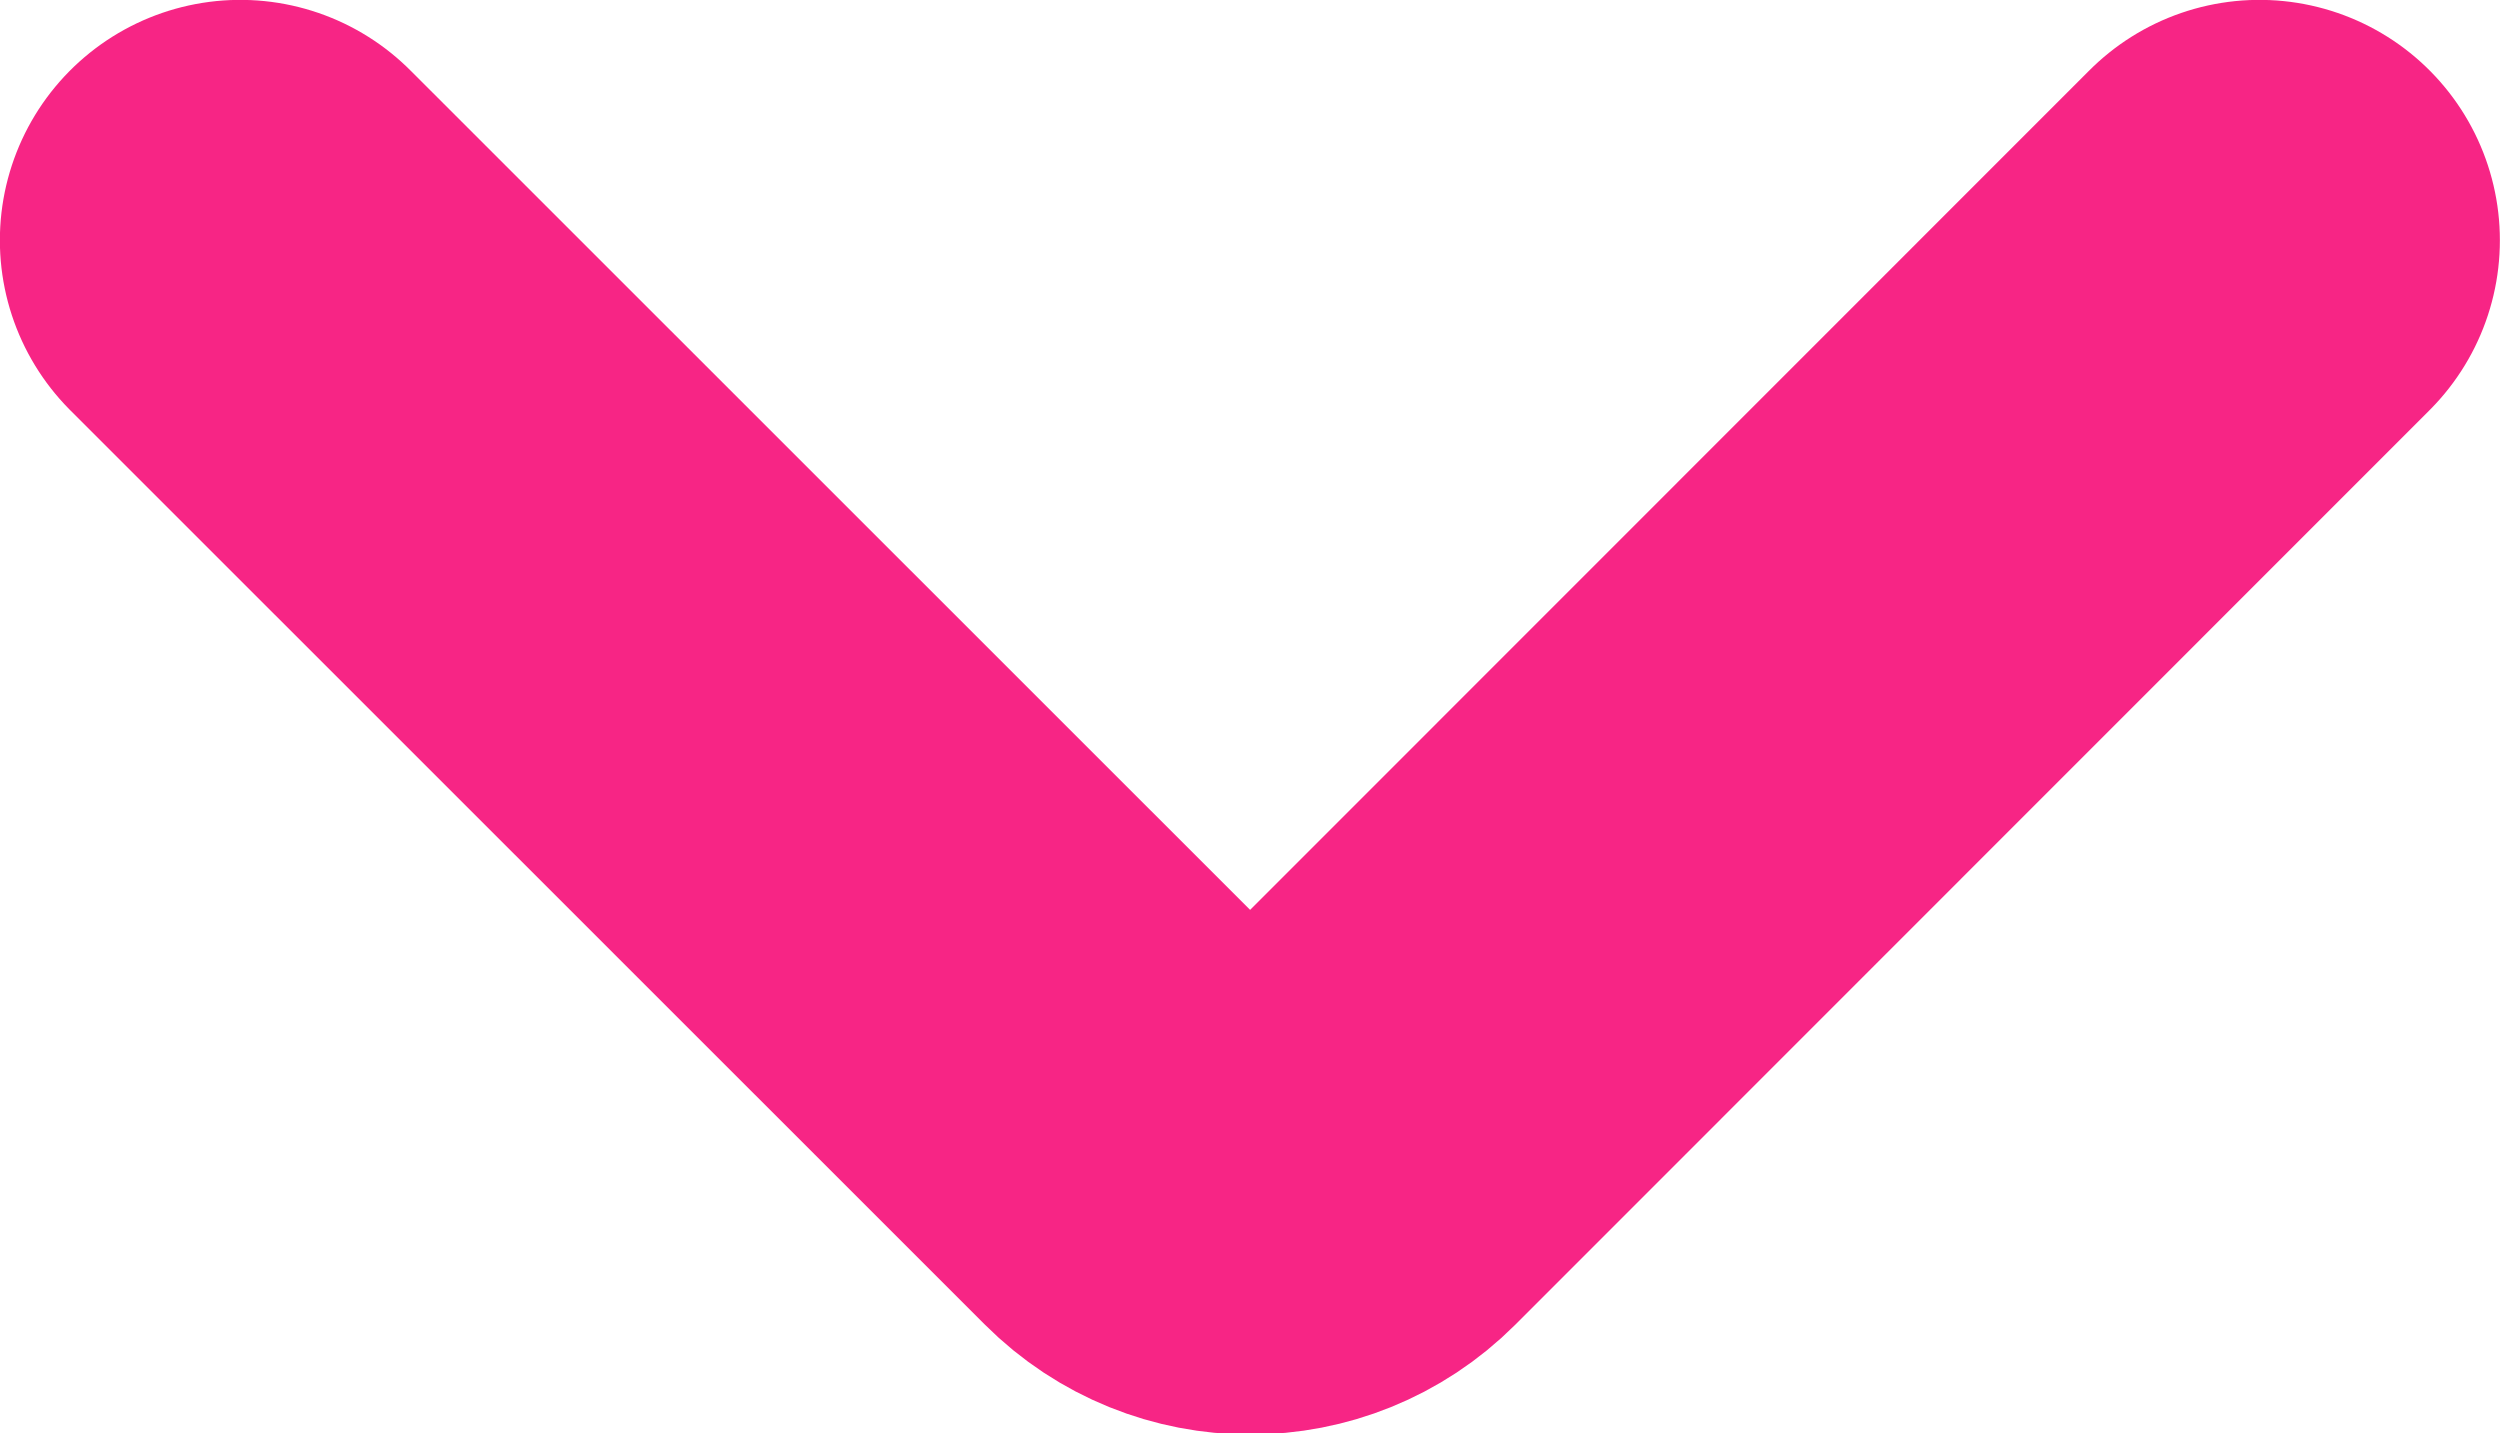 <?xml version="1.0" encoding="UTF-8" standalone="no"?>
<svg
   xmlns:dc="http://purl.org/dc/elements/1.1/"
   xmlns:cc="http://creativecommons.org/ns#"
   xmlns:rdf="http://www.w3.org/1999/02/22-rdf-syntax-ns#"
   xmlns:svg="http://www.w3.org/2000/svg"
   xmlns="http://www.w3.org/2000/svg"
   xmlns:sodipodi="http://sodipodi.sourceforge.net/DTD/sodipodi-0.dtd"
   xmlns:inkscape="http://www.inkscape.org/namespaces/inkscape"
   inkscape:version="1.0 (4035a4f, 2020-05-01)"
   sodipodi:docname="icon-arrow-down-pink.svg"
   id="svg835"
   version="1.1"
   fill="none"
   viewBox="0 0 9.905 5.678"
   height="5.678"
   width="9.905">
  <defs
     id="defs839" />
  <sodipodi:namedview
     inkscape:current-layer="svg835"
     inkscape:window-maximized="0"
     inkscape:window-y="25"
     inkscape:window-x="0"
     inkscape:cy="2.4802762"
     inkscape:cx="5.062835"
     inkscape:zoom="73.5"
     showgrid="false"
     id="namedview837"
     inkscape:window-height="866"
     inkscape:window-width="1593"
     inkscape:pageshadow="2"
     inkscape:pageopacity="0"
     guidetolerance="10"
     gridtolerance="10"
     objecttolerance="10"
     borderopacity="1"
     bordercolor="#666666"
     pagecolor="#ffffff" />
  <path
     id="path833"
     stroke-linecap="round"
     stroke-width="1.905"
     stroke="#f72585"
     d="M 8.952,0.952 5.33,4.575 c -0.208,0.208 -0.546,0.208 -0.754,0 L 0.952,0.952" />
</svg>
